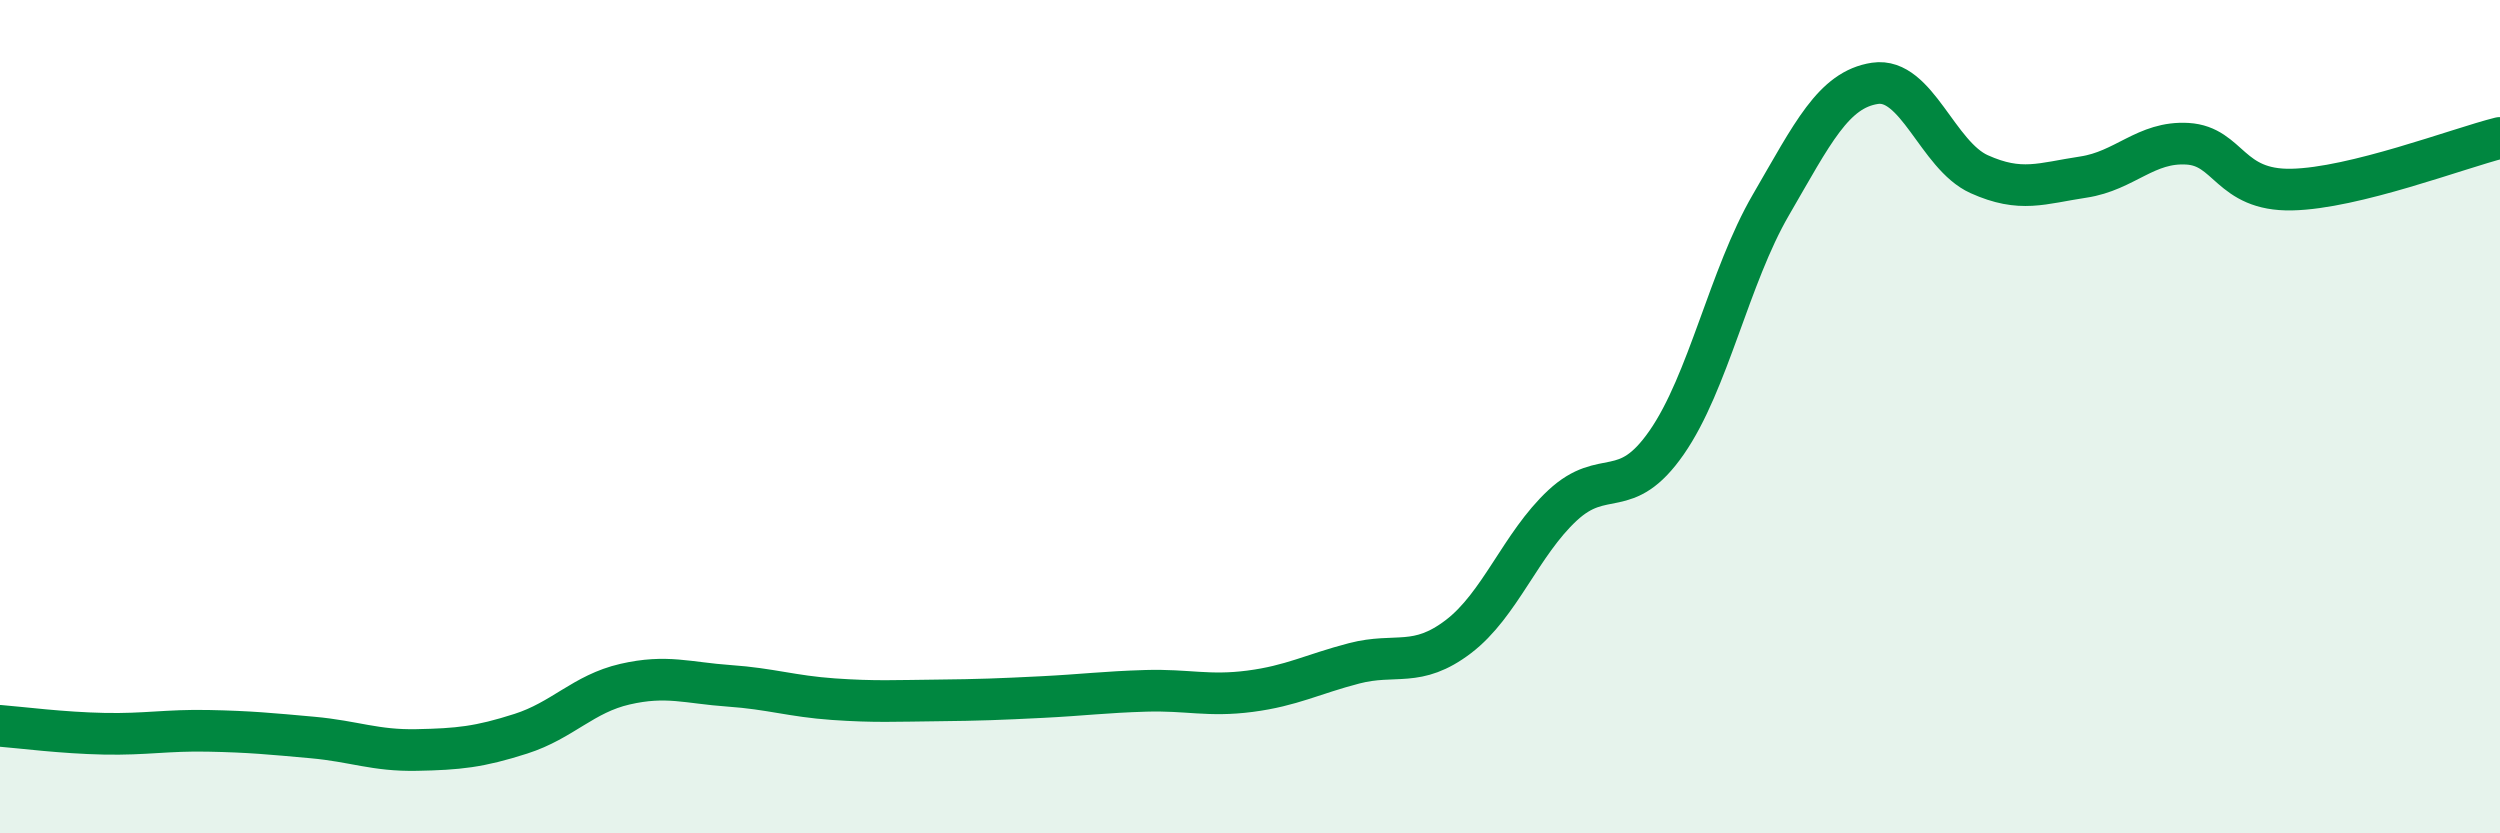 
    <svg width="60" height="20" viewBox="0 0 60 20" xmlns="http://www.w3.org/2000/svg">
      <path
        d="M 0,17.42 C 0.5,17.46 1.5,17.59 2.5,17.61 C 3.5,17.63 4,17.52 5,17.54 C 6,17.56 6.5,17.61 7.5,17.7 C 8.5,17.79 9,18.02 10,18 C 11,17.98 11.5,17.93 12.5,17.61 C 13.5,17.29 14,16.65 15,16.42 C 16,16.19 16.5,16.39 17.5,16.46 C 18.5,16.53 19,16.71 20,16.78 C 21,16.85 21.5,16.82 22.5,16.81 C 23.5,16.8 24,16.78 25,16.73 C 26,16.68 26.5,16.61 27.5,16.58 C 28.5,16.55 29,16.72 30,16.59 C 31,16.46 31.5,16.18 32.5,15.92 C 33.5,15.66 34,16.04 35,15.28 C 36,14.52 36.5,13.06 37.5,12.13 C 38.5,11.2 39,12.06 40,10.62 C 41,9.18 41.5,6.64 42.5,4.92 C 43.5,3.2 44,2.15 45,2 C 46,1.85 46.5,3.73 47.5,4.18 C 48.5,4.63 49,4.4 50,4.25 C 51,4.1 51.5,3.39 52.5,3.45 C 53.5,3.51 53.5,4.58 55,4.55 C 56.5,4.52 59,3.56 60,3.31L60 20L0 20Z"
        fill="#008740"
        opacity="0.1"
        stroke-linecap="round"
        stroke-linejoin="round"
      />
      <path
        d="M 0,17.42 C 0.5,17.46 1.5,17.59 2.5,17.61 C 3.5,17.63 4,17.52 5,17.54 C 6,17.56 6.5,17.61 7.5,17.7 C 8.5,17.79 9,18.02 10,18 C 11,17.98 11.5,17.93 12.5,17.61 C 13.5,17.29 14,16.65 15,16.42 C 16,16.19 16.5,16.39 17.5,16.46 C 18.5,16.53 19,16.71 20,16.78 C 21,16.85 21.5,16.82 22.5,16.81 C 23.5,16.8 24,16.78 25,16.73 C 26,16.68 26.5,16.61 27.5,16.58 C 28.5,16.55 29,16.72 30,16.59 C 31,16.46 31.5,16.18 32.5,15.92 C 33.5,15.66 34,16.04 35,15.28 C 36,14.52 36.5,13.06 37.5,12.13 C 38.5,11.2 39,12.06 40,10.62 C 41,9.18 41.5,6.64 42.5,4.92 C 43.5,3.2 44,2.15 45,2 C 46,1.85 46.5,3.73 47.5,4.18 C 48.5,4.63 49,4.4 50,4.25 C 51,4.1 51.5,3.39 52.5,3.45 C 53.5,3.51 53.5,4.58 55,4.55 C 56.5,4.52 59,3.56 60,3.31"
        stroke="#008740"
        stroke-width="1"
        fill="none"
        stroke-linecap="round"
        stroke-linejoin="round"
      />
    </svg>
  